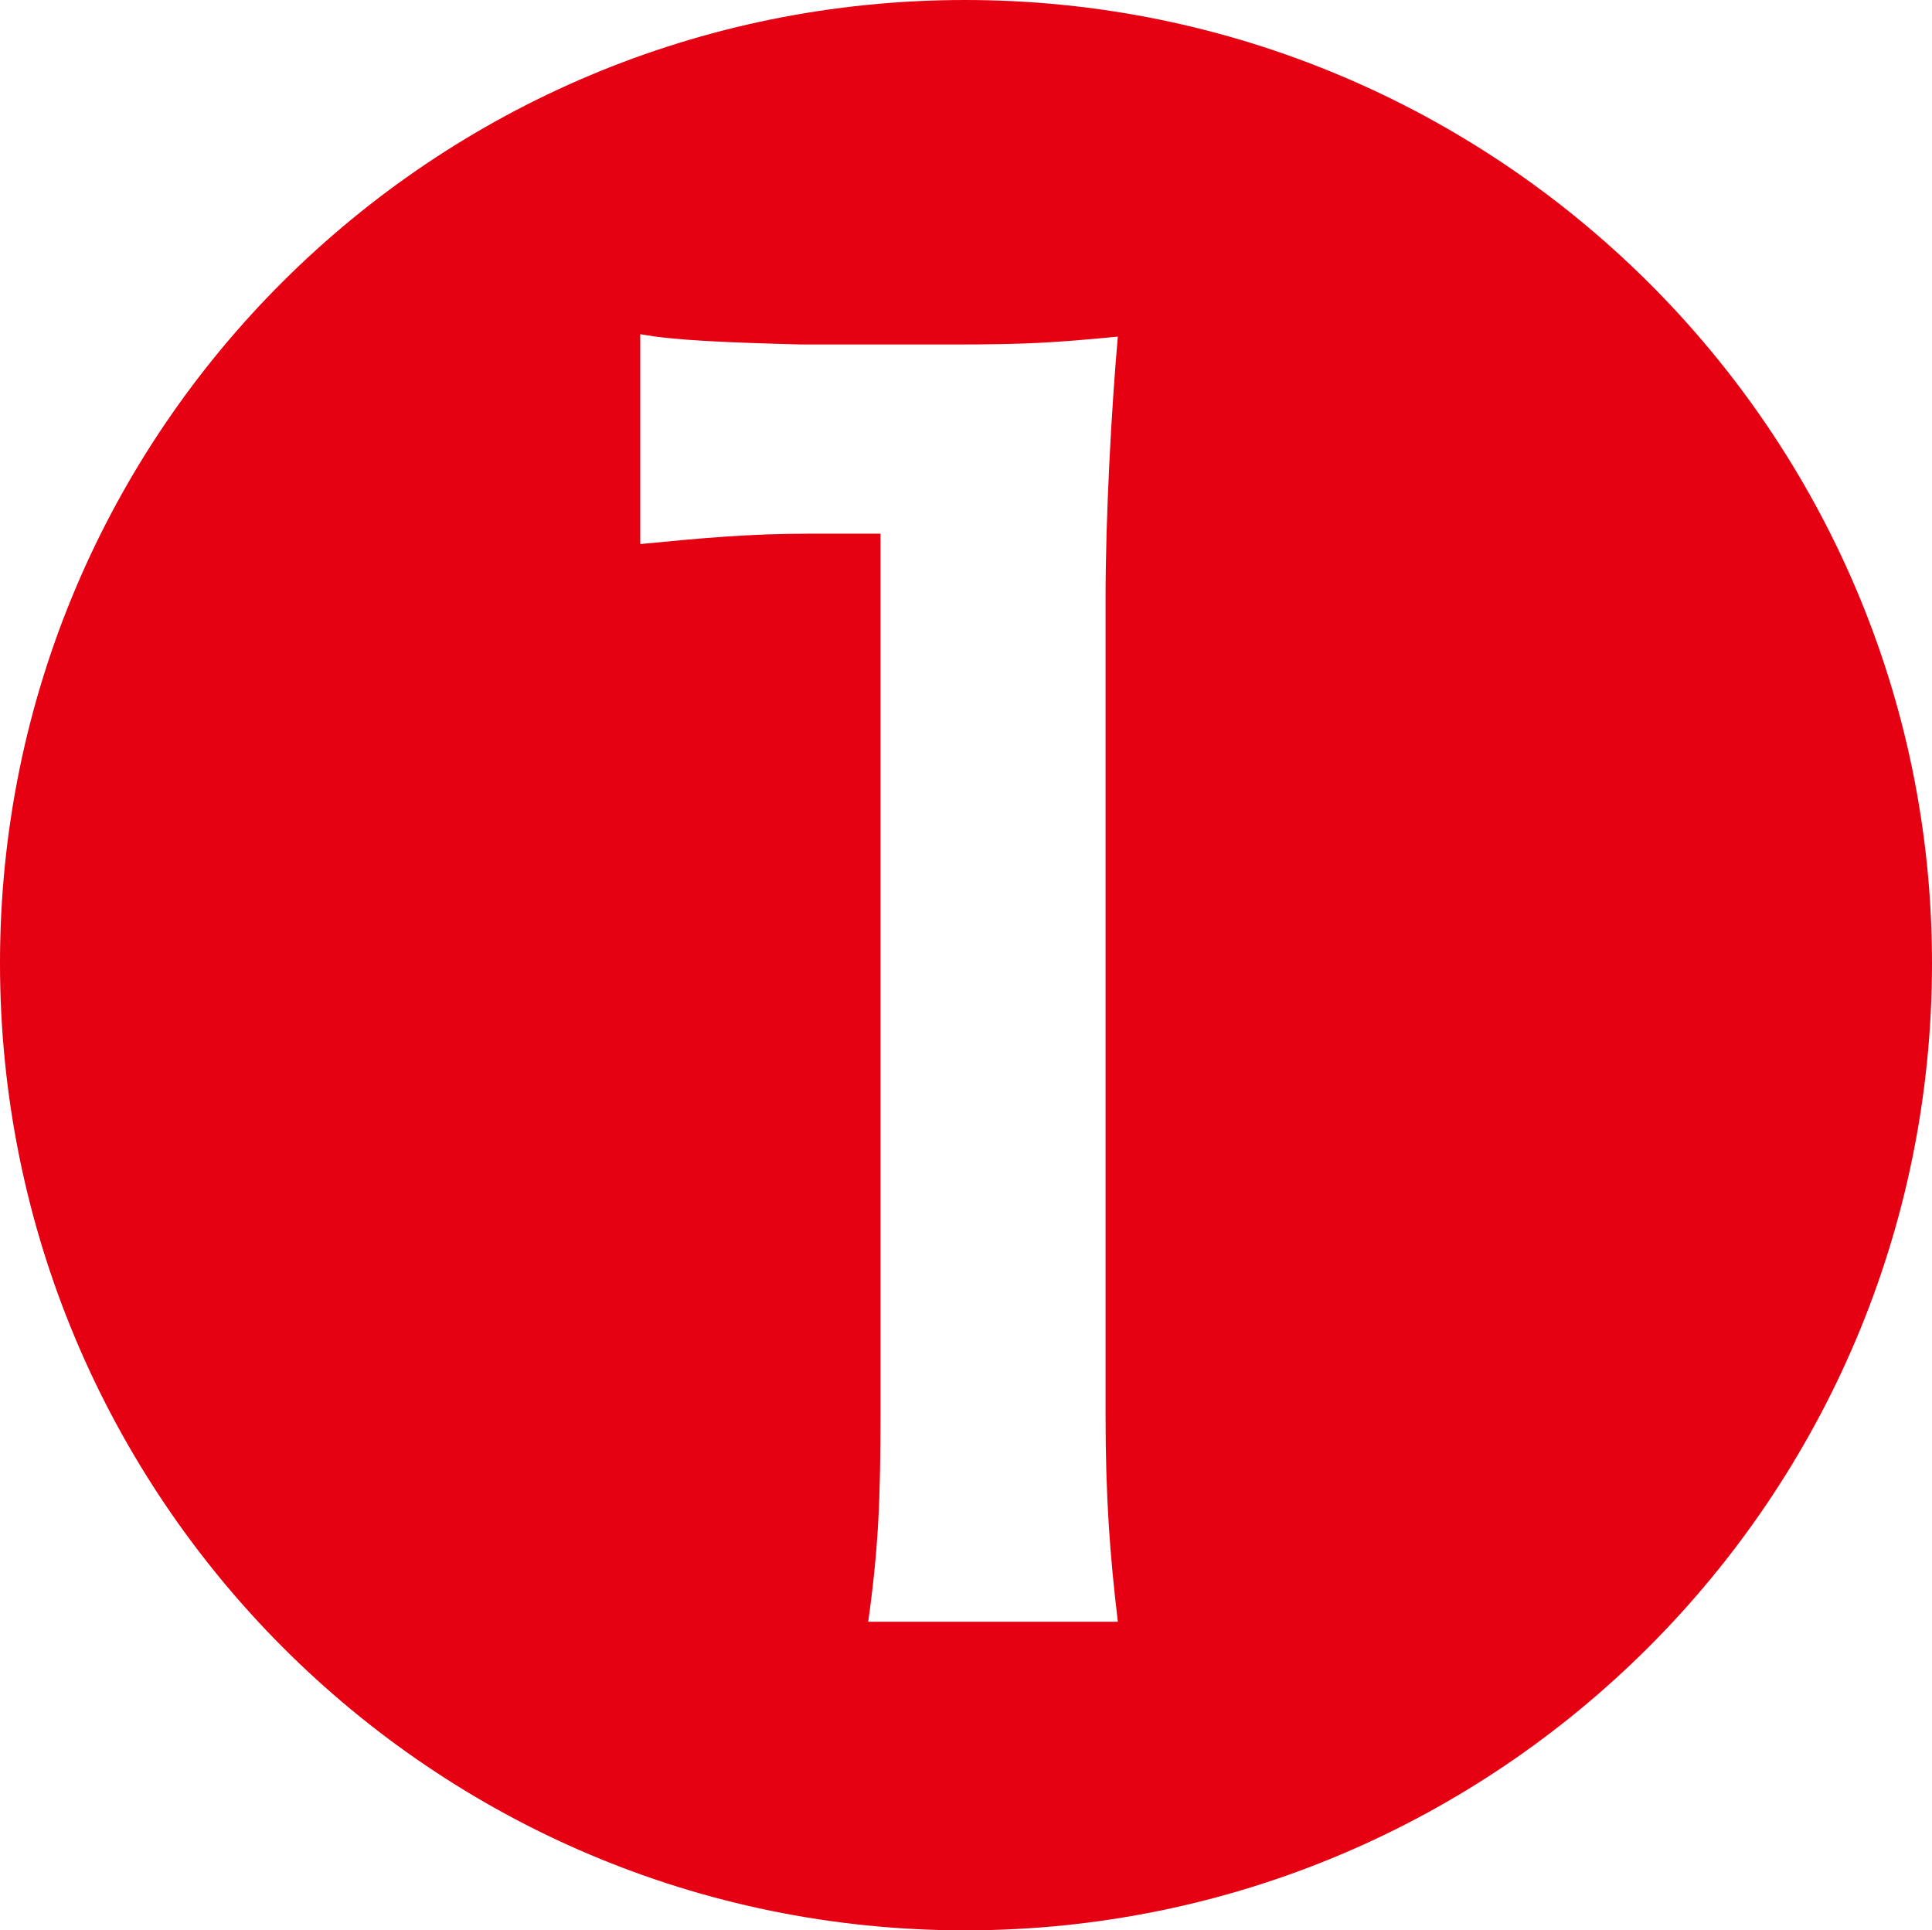 <?xml version="1.0" encoding="UTF-8"?><svg id="_レイヤー_1" xmlns="http://www.w3.org/2000/svg" viewBox="0 0 39.32 39.28"><defs><style>.cls-1{fill:#e50012;stroke-width:0px;}</style></defs><path class="cls-1" d="m39.32,19.6c0,10.87-8.82,19.68-19.68,19.68S0,30.46,0,19.6,8.81,0,19.64,0s19.68,8.77,19.68,19.6ZM13.04,11.07c1.23-.12,2.21-.21,3.4-.21h1.48v17.88c0,1.76-.04,2.75-.25,4.26h5.08c-.16-1.35-.25-2.5-.25-4.26V12.22c0-1.72.12-3.9.25-5.37-1.27.12-1.8.16-3.36.16h-3.08c-1.48-.04-2.58-.08-3.28-.21v4.26Z"/></svg>